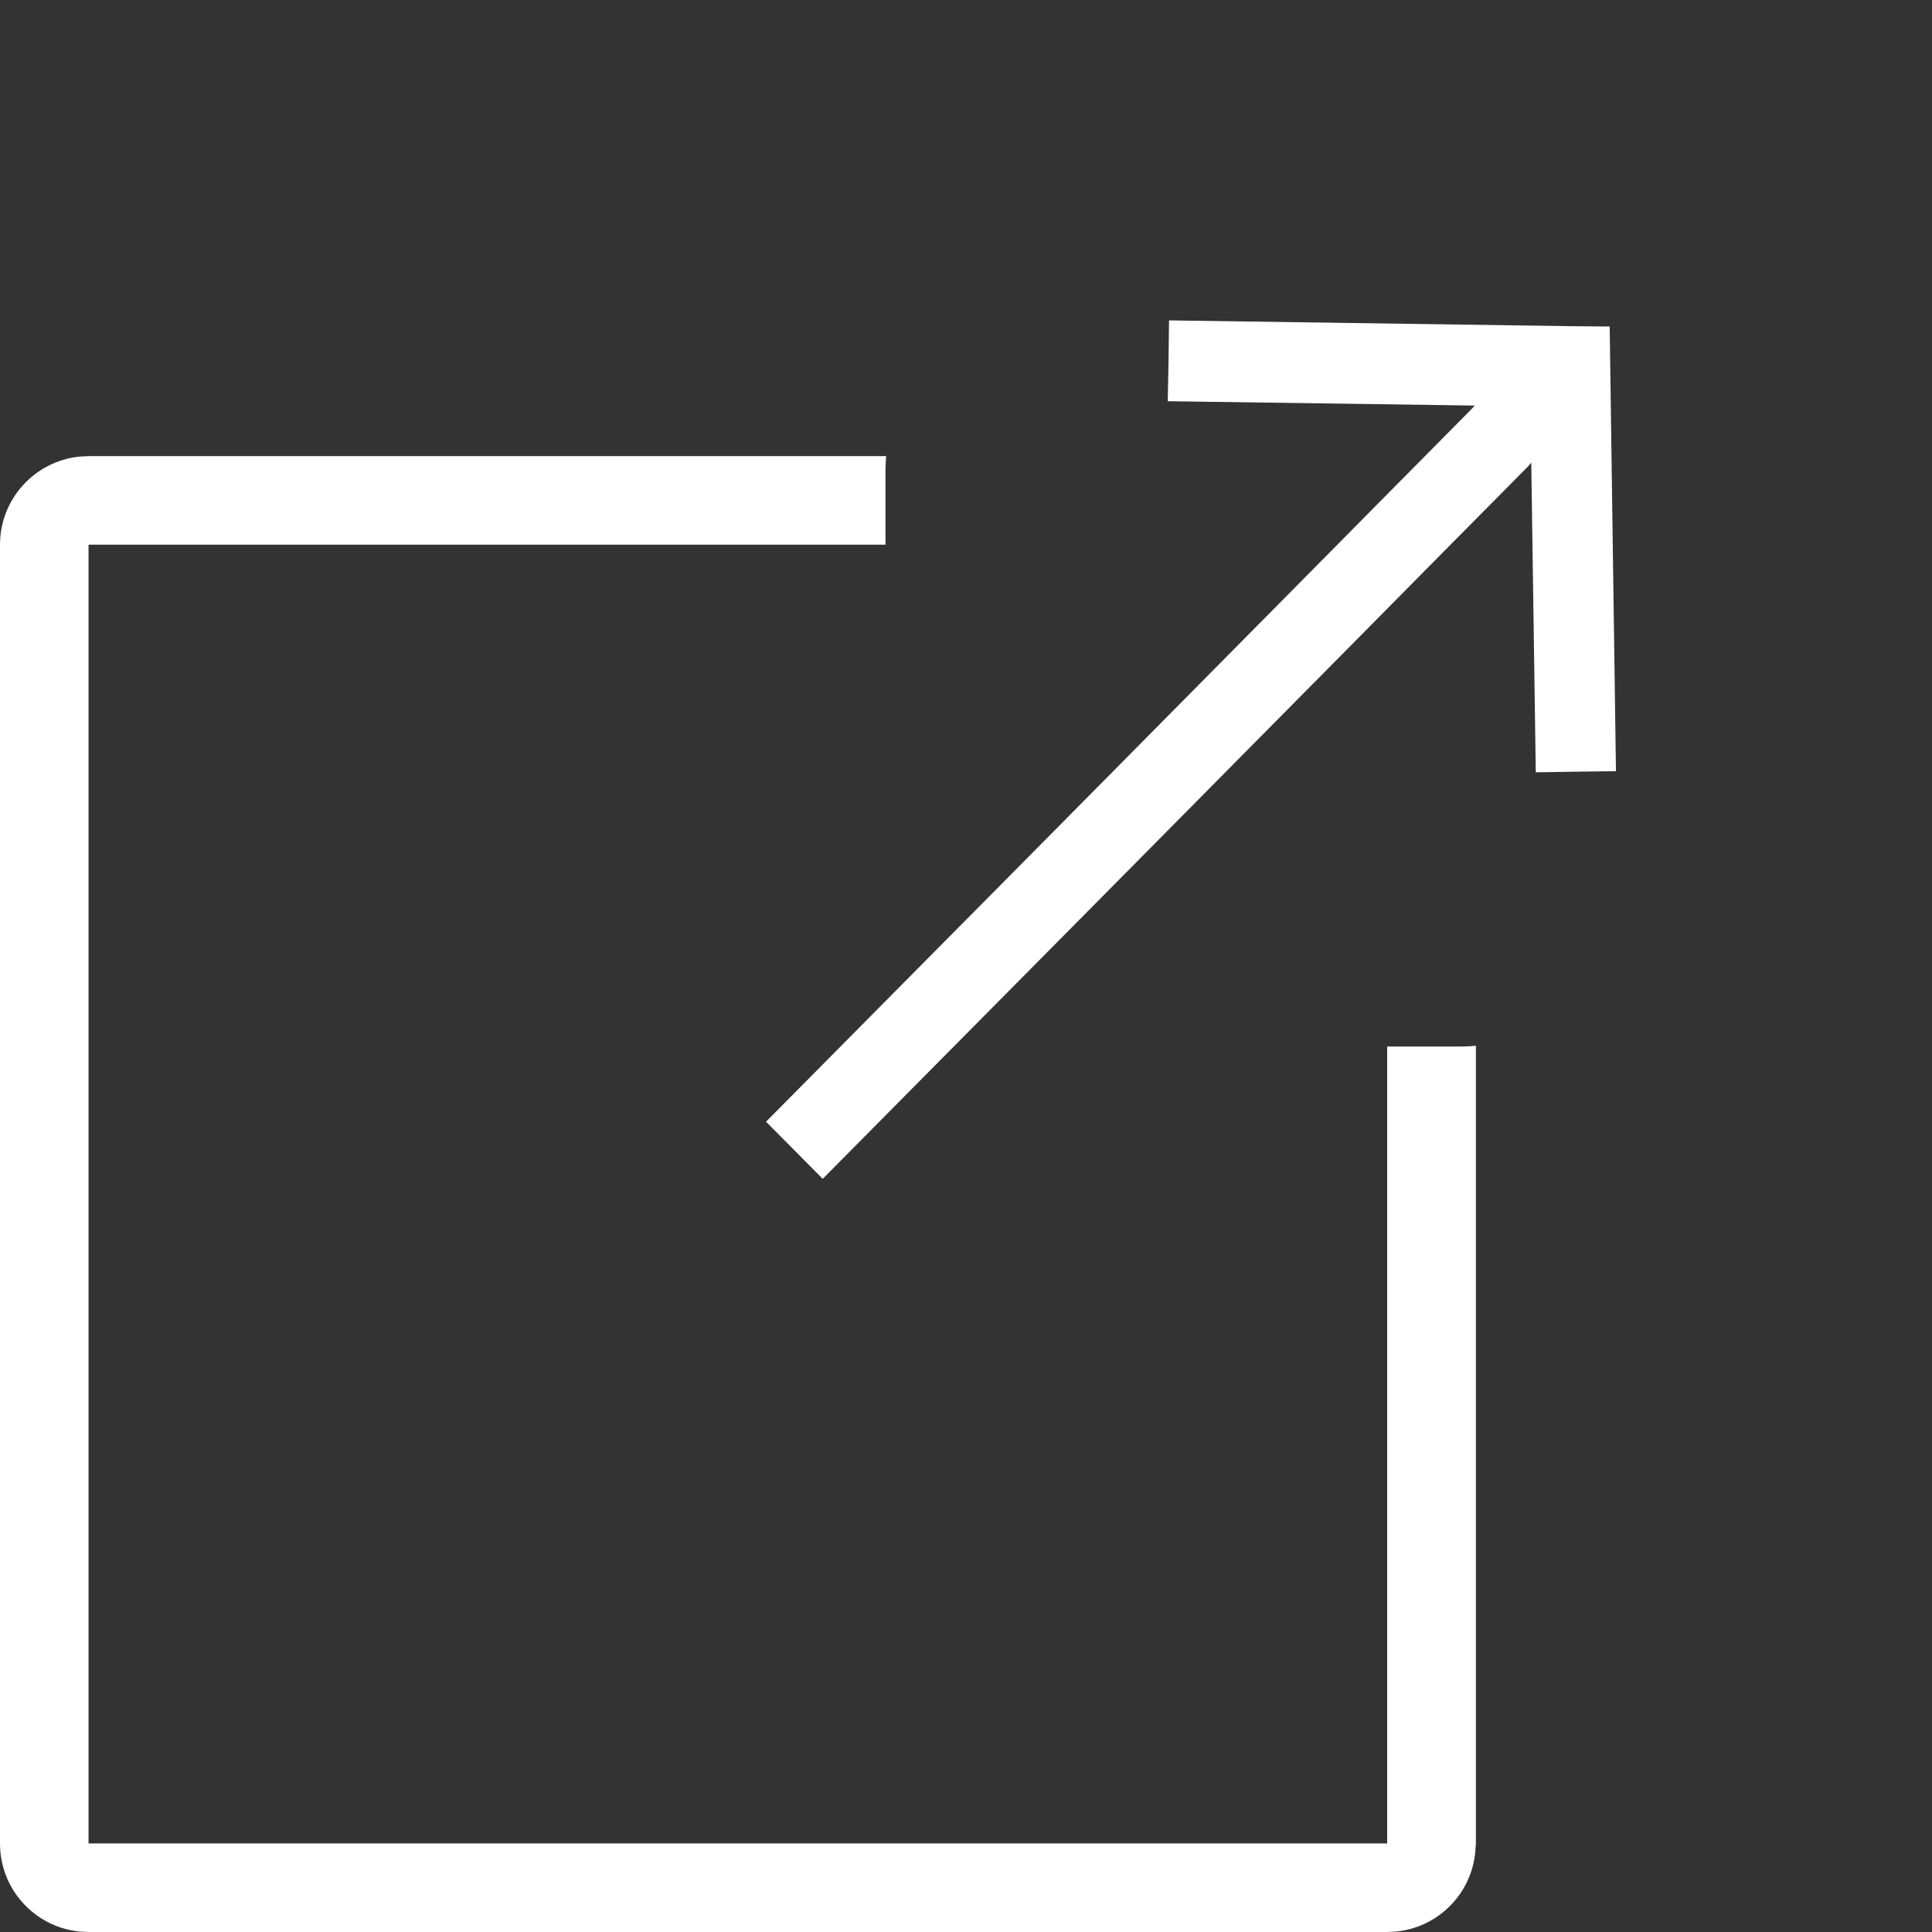 <svg width="12" height="12" viewBox="0 0 12 12" fill="none" xmlns="http://www.w3.org/2000/svg">
<rect x="0" y="0" width="12" height="12" fill="#333333" stroke="none"/>
<path d="M5.5 2.917V3.383H0.55V11.45H8.616V6.5H9.083C9.111 6.5 9.139 6.498 9.167 6.495V11.45L9.163 11.506C9.137 11.765 8.932 11.971 8.673 11.997L8.616 12H0.55L0.493 11.997C0.216 11.969 0 11.735 0 11.45V3.383C0 3.099 0.216 2.865 0.493 2.836L0.55 2.833H5.504C5.502 2.861 5.5 2.889 5.5 2.917Z" fill="white"/>
<path d="M9.756 2.026L9.998 2.028L10.037 4.79L9.788 4.793L9.539 4.797L9.511 2.874C9.504 2.881 9.498 2.889 9.491 2.897C9.214 3.176 8.822 3.573 8.36 4.04C7.435 4.975 6.23 6.192 5.11 7.322L4.758 6.967C5.878 5.838 7.082 4.621 8.007 3.686C8.469 3.219 8.862 2.821 9.139 2.542C9.146 2.534 9.153 2.526 9.16 2.519L7.253 2.492L7.258 2.241L7.261 1.99L9.756 2.026Z" fill="white"/>
</svg>
